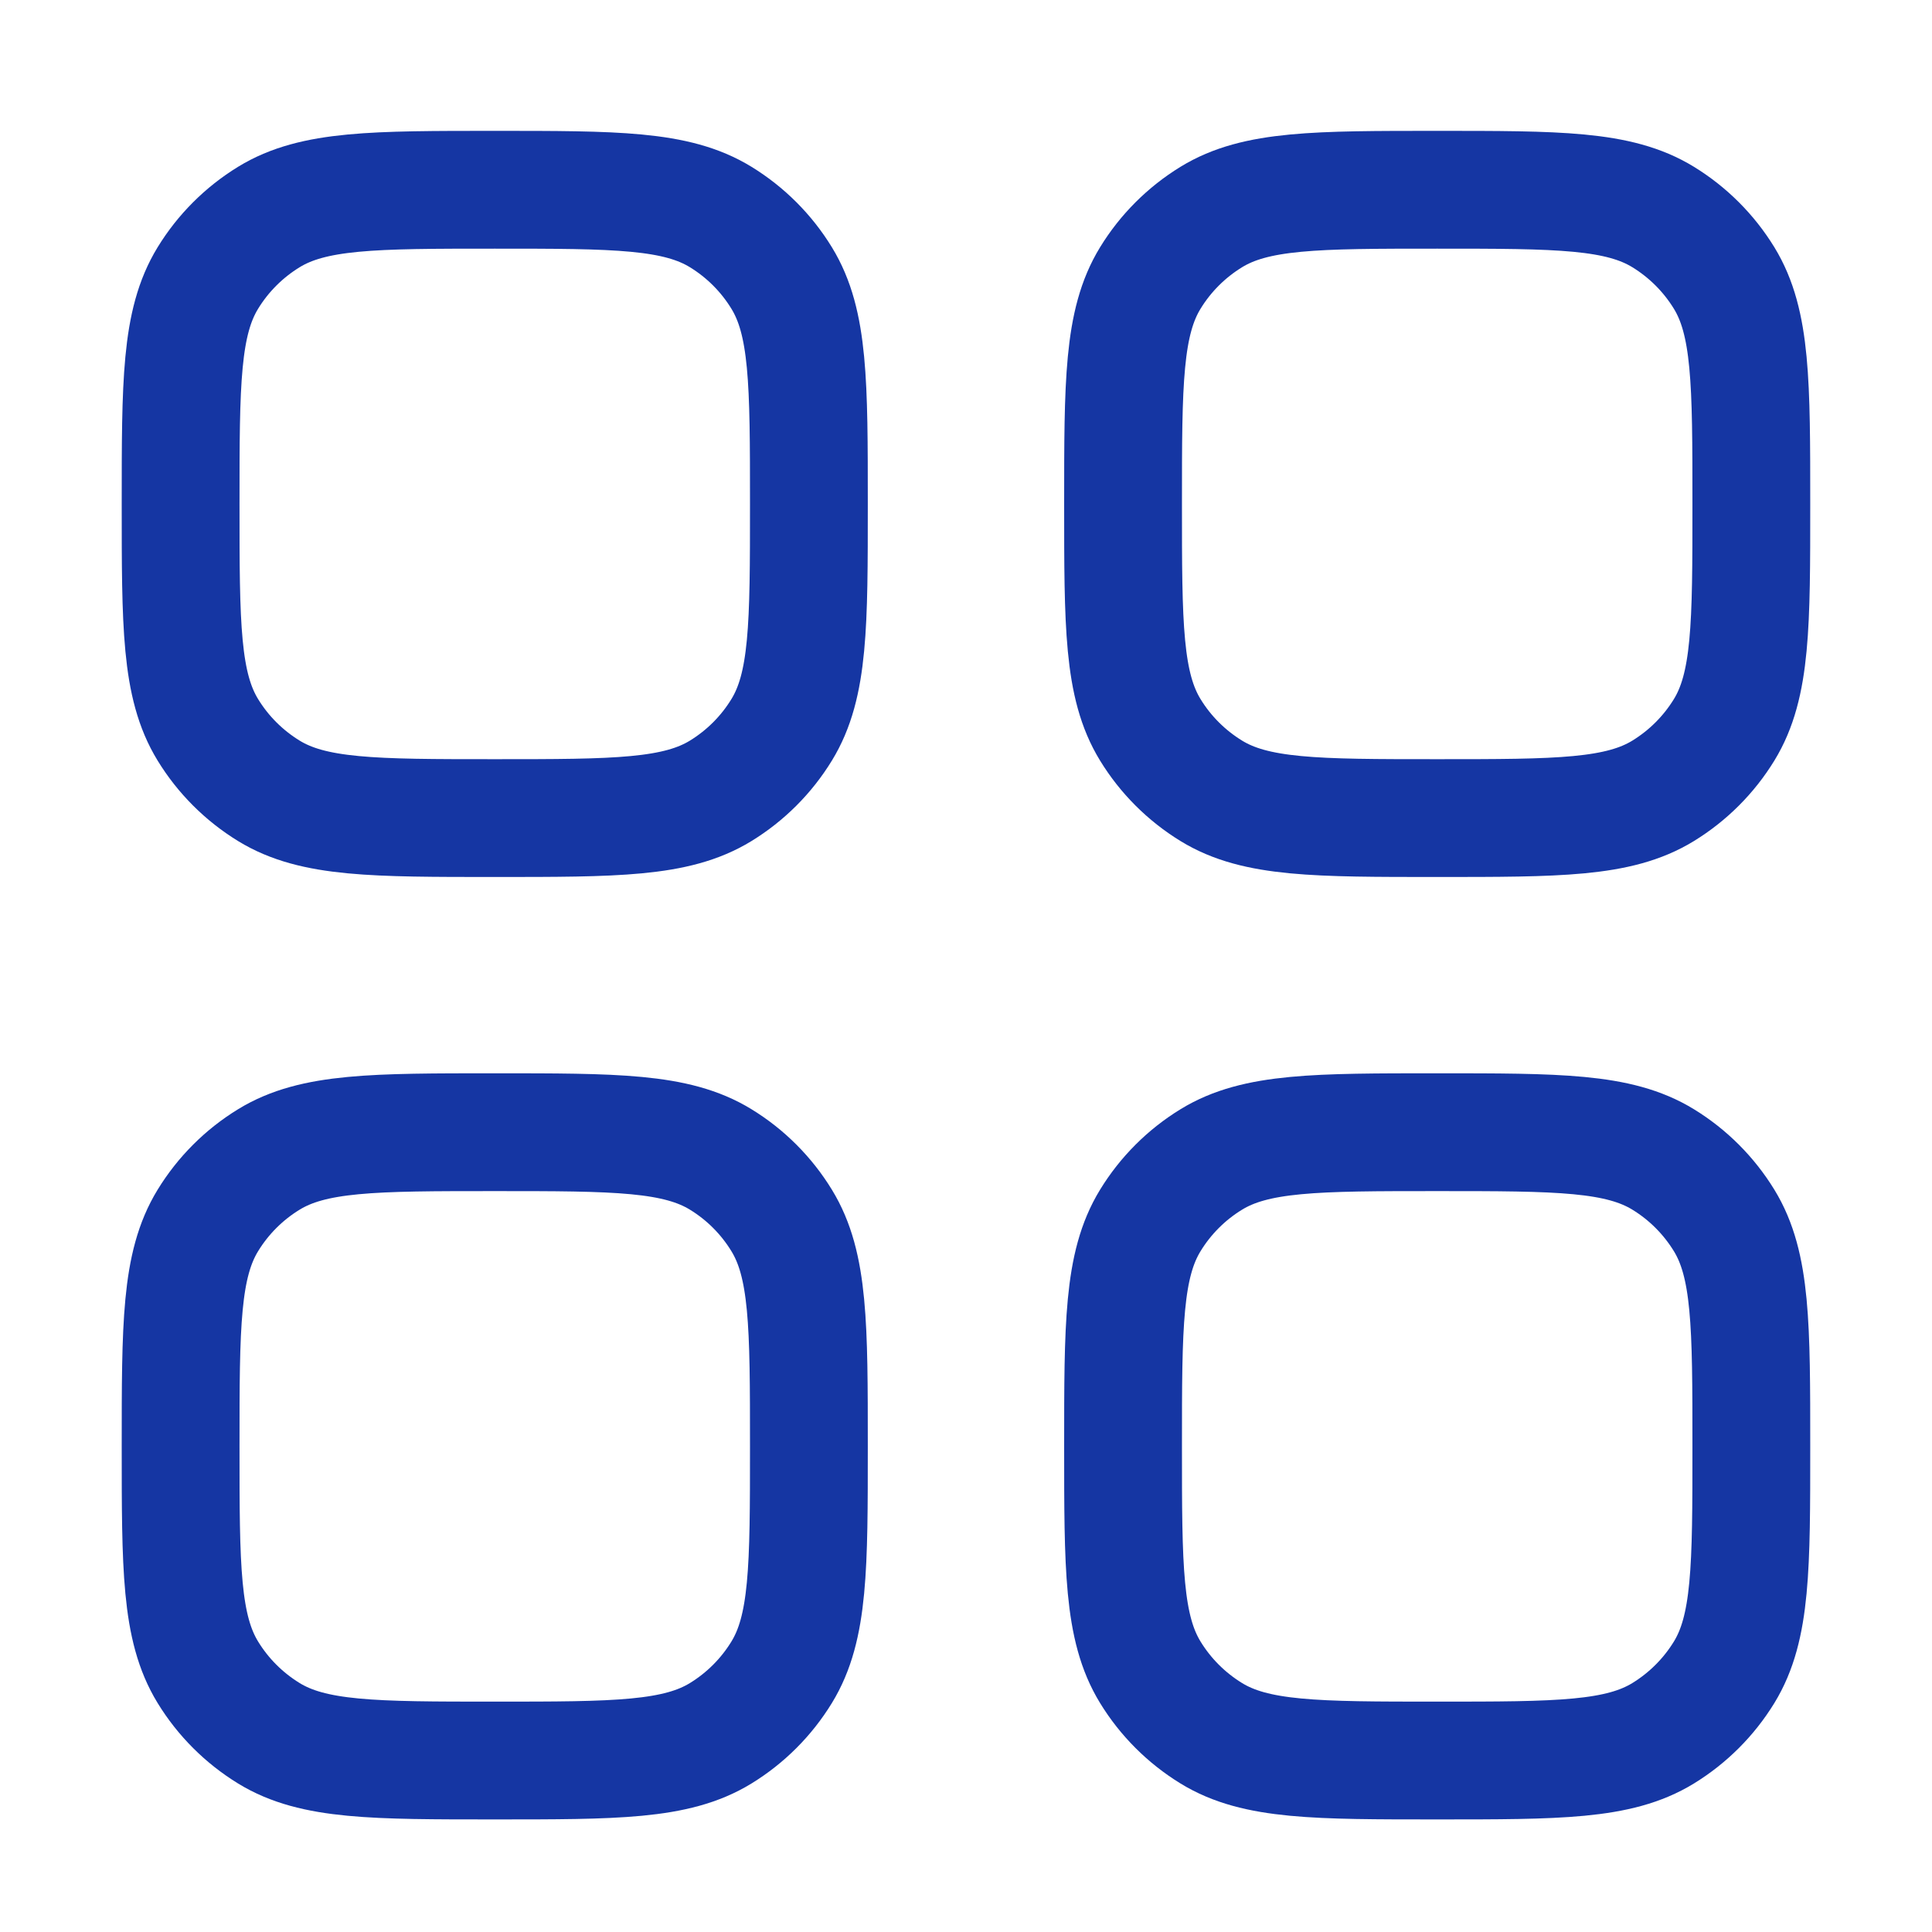 <svg xmlns="http://www.w3.org/2000/svg" width="41" height="41" viewBox="0 0 41 41" fill="none">
  <path d="M3.833 30.694C3.833 28.127 3.833 26.843 4.411 25.9C4.734 25.372 5.178 24.928 5.706 24.605C6.649 24.027 7.932 24.027 10.5 24.027C13.067 24.027 14.351 24.027 15.294 24.605C15.822 24.928 16.265 25.372 16.588 25.9C17.166 26.843 17.166 28.127 17.166 30.694C17.166 33.261 17.166 34.545 16.588 35.488C16.265 36.016 15.822 36.459 15.294 36.783C14.351 37.361 13.067 37.361 10.5 37.361C7.932 37.361 6.649 37.361 5.706 36.783C5.178 36.459 4.734 36.016 4.411 35.488C3.833 34.545 3.833 33.261 3.833 30.694Z" stroke="#1536A3" stroke-width="2.5"/>
  <path d="M23.833 30.694C23.833 28.127 23.833 26.843 24.411 25.9C24.734 25.372 25.178 24.928 25.706 24.605C26.648 24.027 27.932 24.027 30.5 24.027C33.067 24.027 34.351 24.027 35.294 24.605C35.822 24.928 36.265 25.372 36.589 25.9C37.166 26.843 37.166 28.127 37.166 30.694C37.166 33.261 37.166 34.545 36.589 35.488C36.265 36.016 35.822 36.459 35.294 36.783C34.351 37.361 33.067 37.361 30.5 37.361C27.932 37.361 26.648 37.361 25.706 36.783C25.178 36.459 24.734 36.016 24.411 35.488C23.833 34.545 23.833 33.261 23.833 30.694Z" stroke="#1536A3" stroke-width="2.5"/>
  <path d="M3.833 10.694C3.833 8.127 3.833 6.843 4.411 5.9C4.734 5.372 5.178 4.929 5.706 4.605C6.649 4.027 7.932 4.027 10.5 4.027C13.067 4.027 14.351 4.027 15.294 4.605C15.822 4.929 16.265 5.372 16.588 5.9C17.166 6.843 17.166 8.127 17.166 10.694C17.166 13.261 17.166 14.545 16.588 15.488C16.265 16.016 15.822 16.459 15.294 16.783C14.351 17.361 13.067 17.361 10.5 17.361C7.932 17.361 6.649 17.361 5.706 16.783C5.178 16.459 4.734 16.016 4.411 15.488C3.833 14.545 3.833 13.261 3.833 10.694Z" stroke="#1536A3" stroke-width="2.5"/>
  <path d="M23.833 10.694C23.833 8.127 23.833 6.843 24.411 5.9C24.734 5.372 25.178 4.929 25.706 4.605C26.648 4.027 27.932 4.027 30.5 4.027C33.067 4.027 34.351 4.027 35.294 4.605C35.822 4.929 36.265 5.372 36.589 5.9C37.166 6.843 37.166 8.127 37.166 10.694C37.166 13.261 37.166 14.545 36.589 15.488C36.265 16.016 35.822 16.459 35.294 16.783C34.351 17.361 33.067 17.361 30.5 17.361C27.932 17.361 26.648 17.361 25.706 16.783C25.178 16.459 24.734 16.016 24.411 15.488C23.833 14.545 23.833 13.261 23.833 10.694Z" stroke="#1536A3" stroke-width="2.5"/>
</svg>